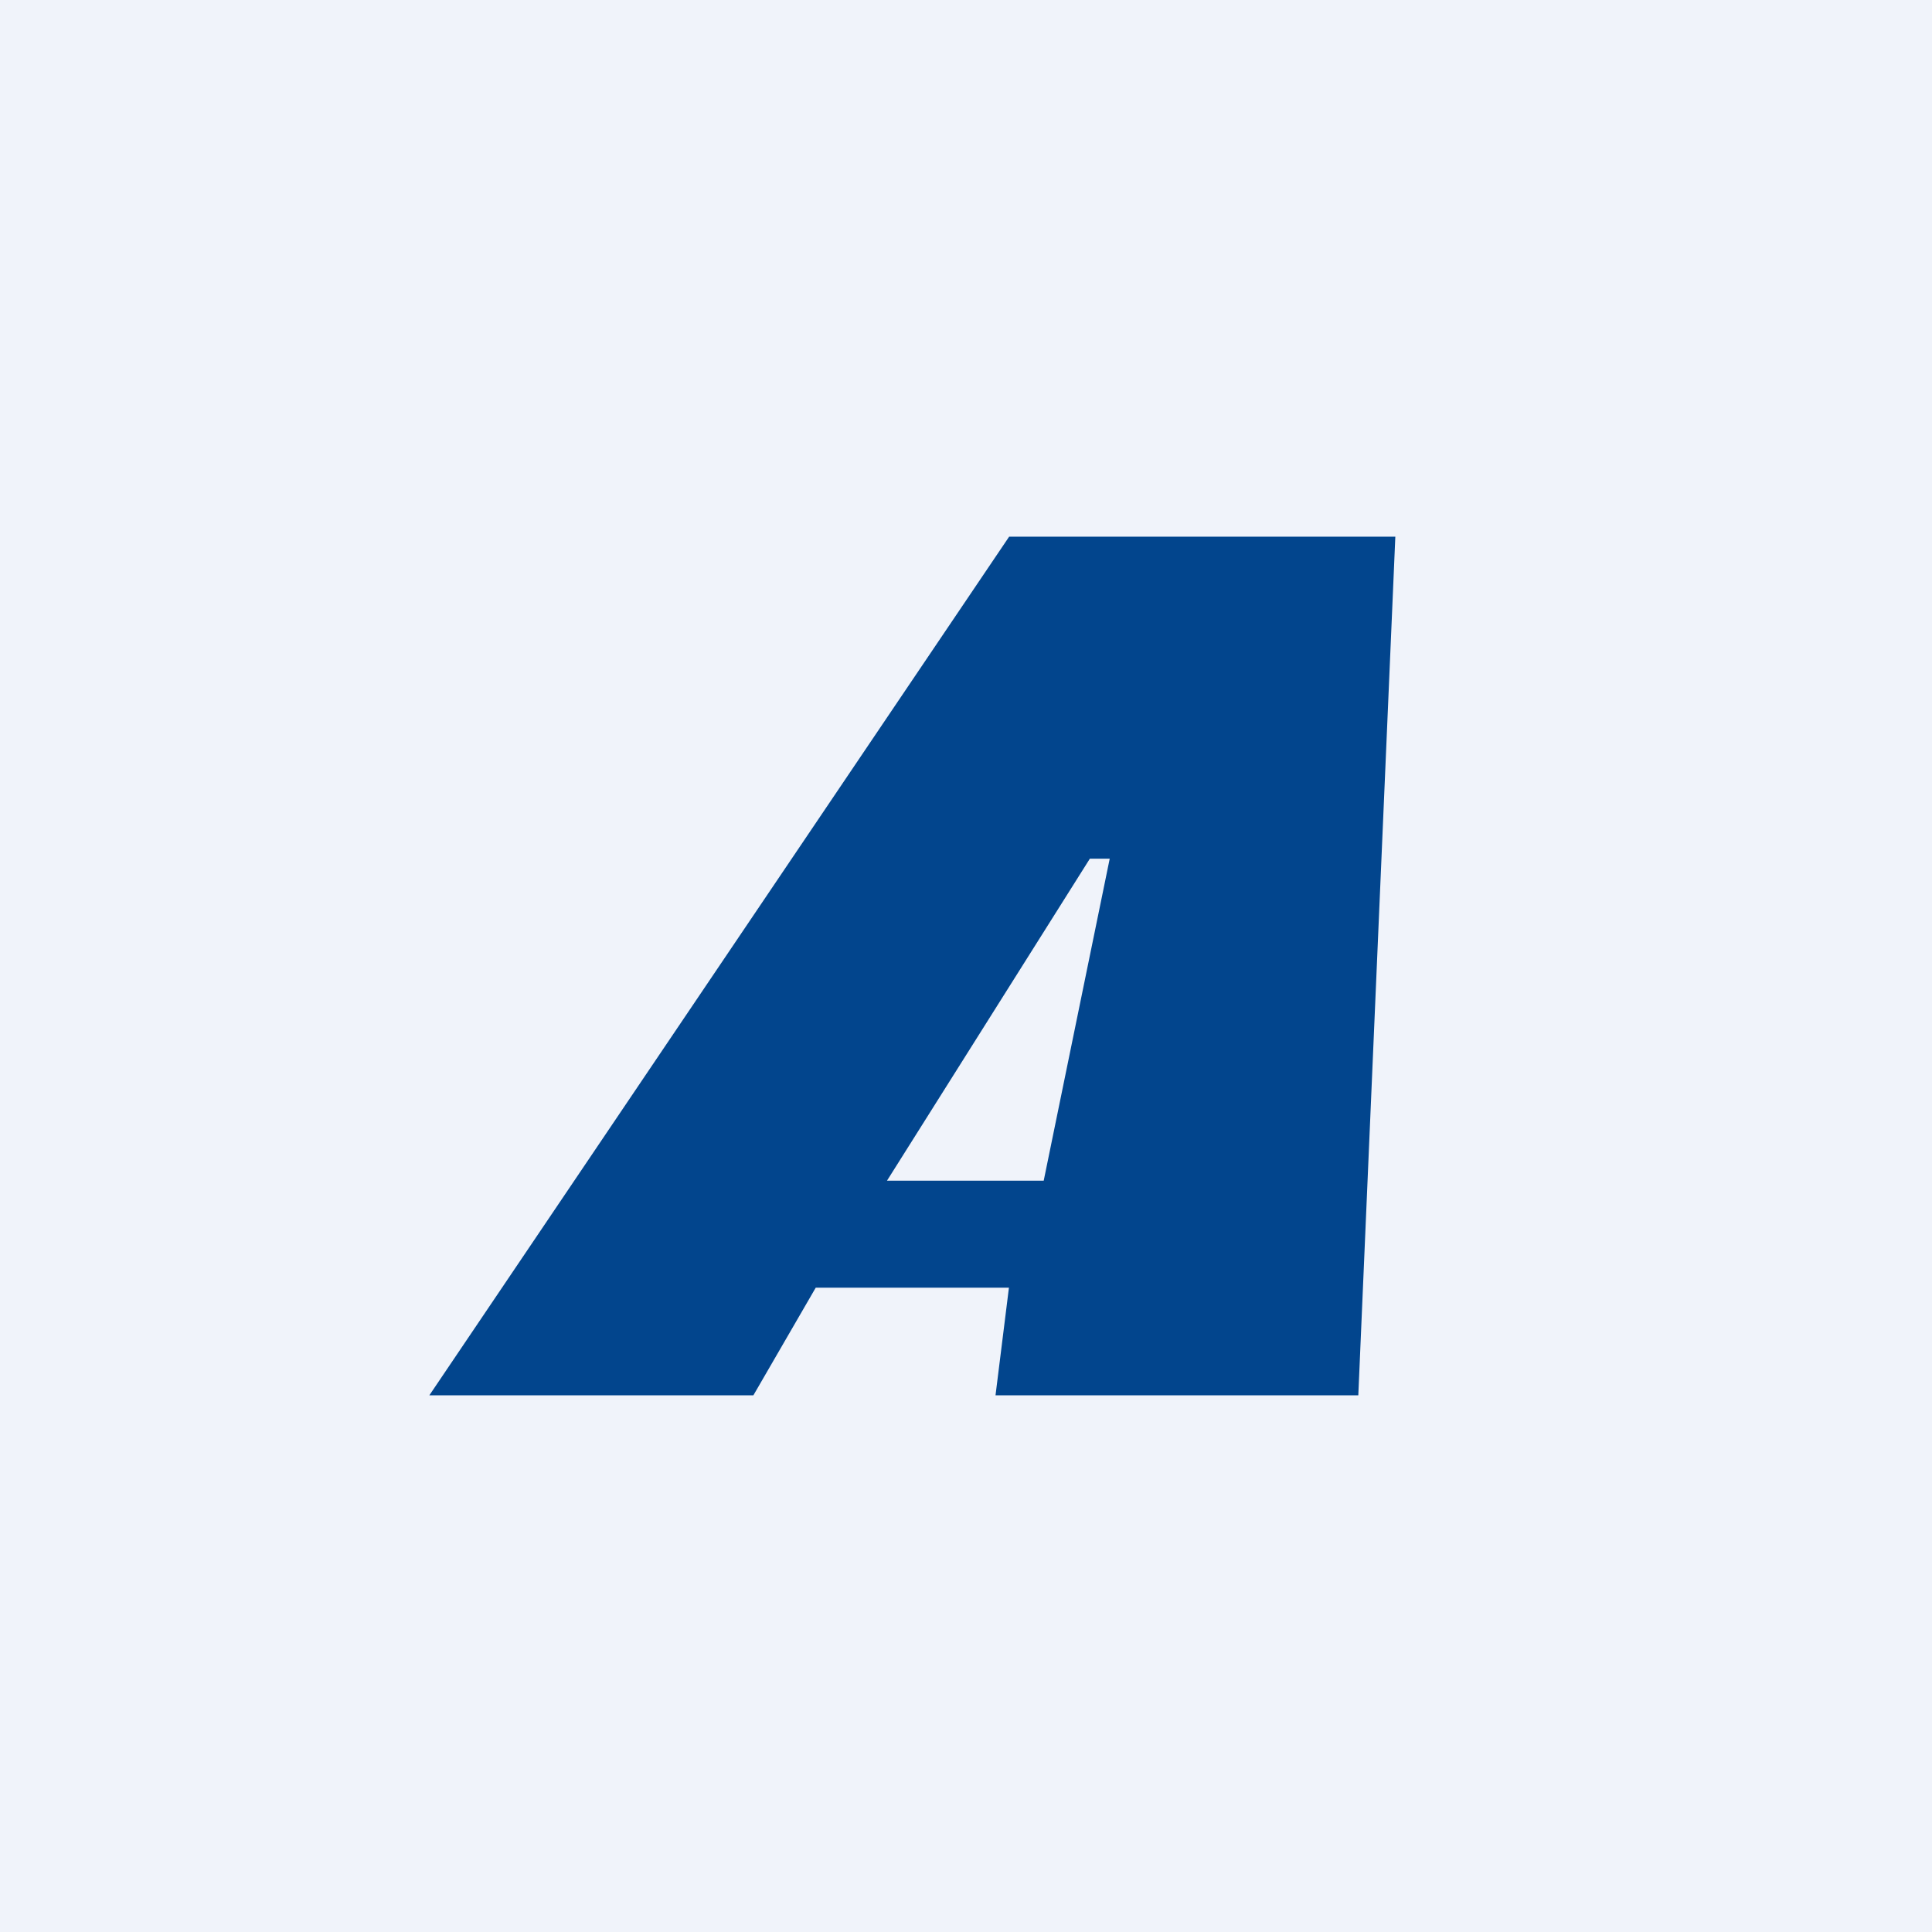 <!-- by TradingView --><svg width="18" height="18" xmlns="http://www.w3.org/2000/svg"><path fill="#F0F3FA" d="M0 0h18v18H0z"/><path d="M8.264 11l1.89-3h.185l-.615 3h-1.46zm-.664.997h1.8L9.275 13h3.38L13 5H9.402L4 13h3.019l.581-1.003z" fill="#02458D"/></svg>